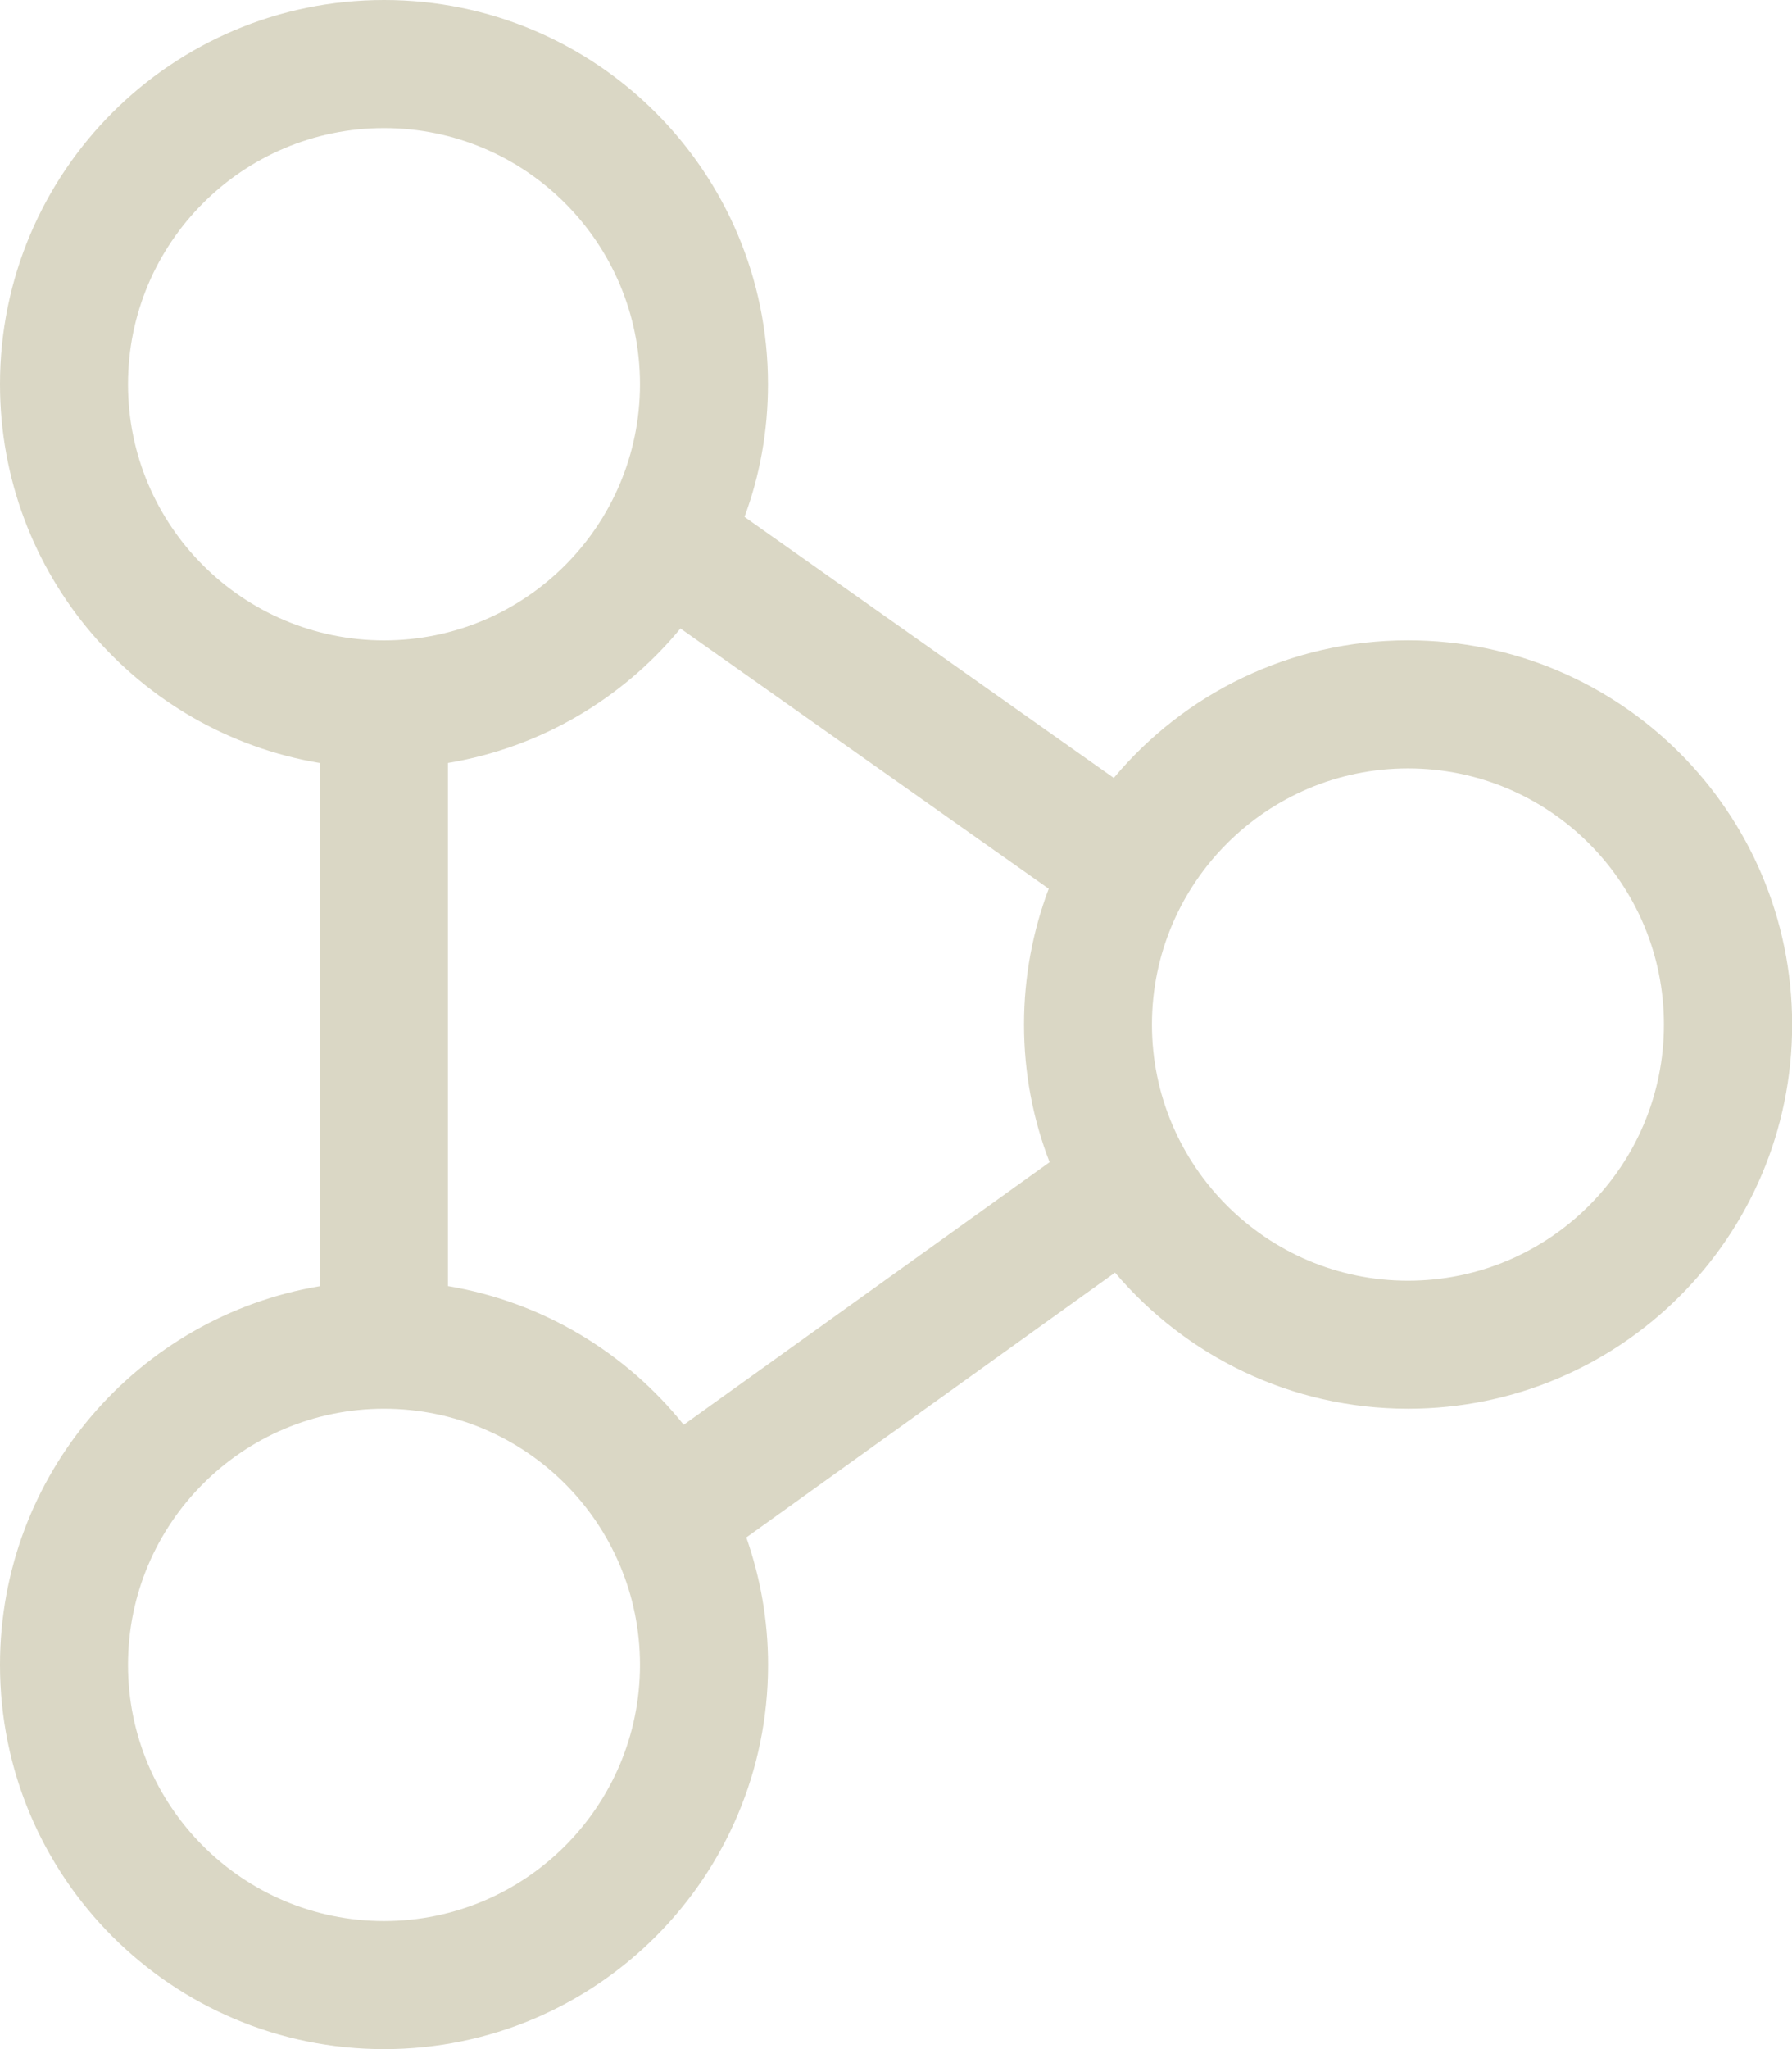 <?xml version="1.0" encoding="iso-8859-1"?>
<!-- Generator: Adobe Illustrator 16.0.0, SVG Export Plug-In . SVG Version: 6.00 Build 0)  -->
<!DOCTYPE svg PUBLIC "-//W3C//DTD SVG 1.1//EN" "http://www.w3.org/Graphics/SVG/1.1/DTD/svg11.dtd">
<svg version="1.1" xmlns="http://www.w3.org/2000/svg" xmlns:xlink="http://www.w3.org/1999/xlink" x="0px" y="0px"
	 width="24.792px" height="28.334px" viewBox="0 0 24.792 28.334" style="enable-background:new 0 0 24.792 28.334;"
	 xml:space="preserve">
<g id="_x31_2SS_x5F_F_x5F_LG_x5F_01">
	<path style="fill:#DAD7C5;" d="M19.479,8.854c-1.636,0-3.099,0.741-4.07,1.903L10.3,7.147c0.212-0.57,0.325-1.189,0.325-1.834
		C10.625,2.378,8.249,0,5.313,0C2.379,0,0,2.378,0,5.313c0,2.633,1.915,4.818,4.427,5.238v7.233C1.915,18.205,0,20.389,0,23.021
		c0,2.934,2.379,5.313,5.313,5.313c2.937,0,5.313-2.379,5.313-5.313c0-0.619-0.108-1.211-0.301-1.762l5.101-3.662
		c0.976,1.15,2.429,1.882,4.055,1.882c2.936,0,5.313-2.378,5.313-5.312C24.792,11.233,22.415,8.854,19.479,8.854 M1.771,5.313
		c0-1.955,1.587-3.542,3.542-3.542c1.956,0,3.541,1.587,3.541,3.542c0,1.955-1.585,3.542-3.541,3.542
		C3.358,8.854,1.771,7.268,1.771,5.313 M5.313,26.563c-1.955,0-3.542-1.587-3.542-3.542s1.587-3.542,3.542-3.542
		c1.956,0,3.541,1.587,3.541,3.542S7.268,26.563,5.313,26.563 M9.459,19.701c-0.797-0.996-1.947-1.697-3.262-1.918V10.55
		c1.291-0.216,2.421-0.894,3.217-1.86l5.095,3.599c-0.221,0.585-0.342,1.218-0.342,1.878c0,0.67,0.124,1.31,0.354,1.903
		L9.459,19.701z M19.479,17.709c-1.954,0-3.542-1.588-3.542-3.542c0-1.955,1.588-3.542,3.542-3.542c1.956,0,3.541,1.587,3.541,3.542
		C23.021,16.121,21.436,17.709,19.479,17.709"/>
</g>
<g id="Layer_1">
</g>
</svg>
